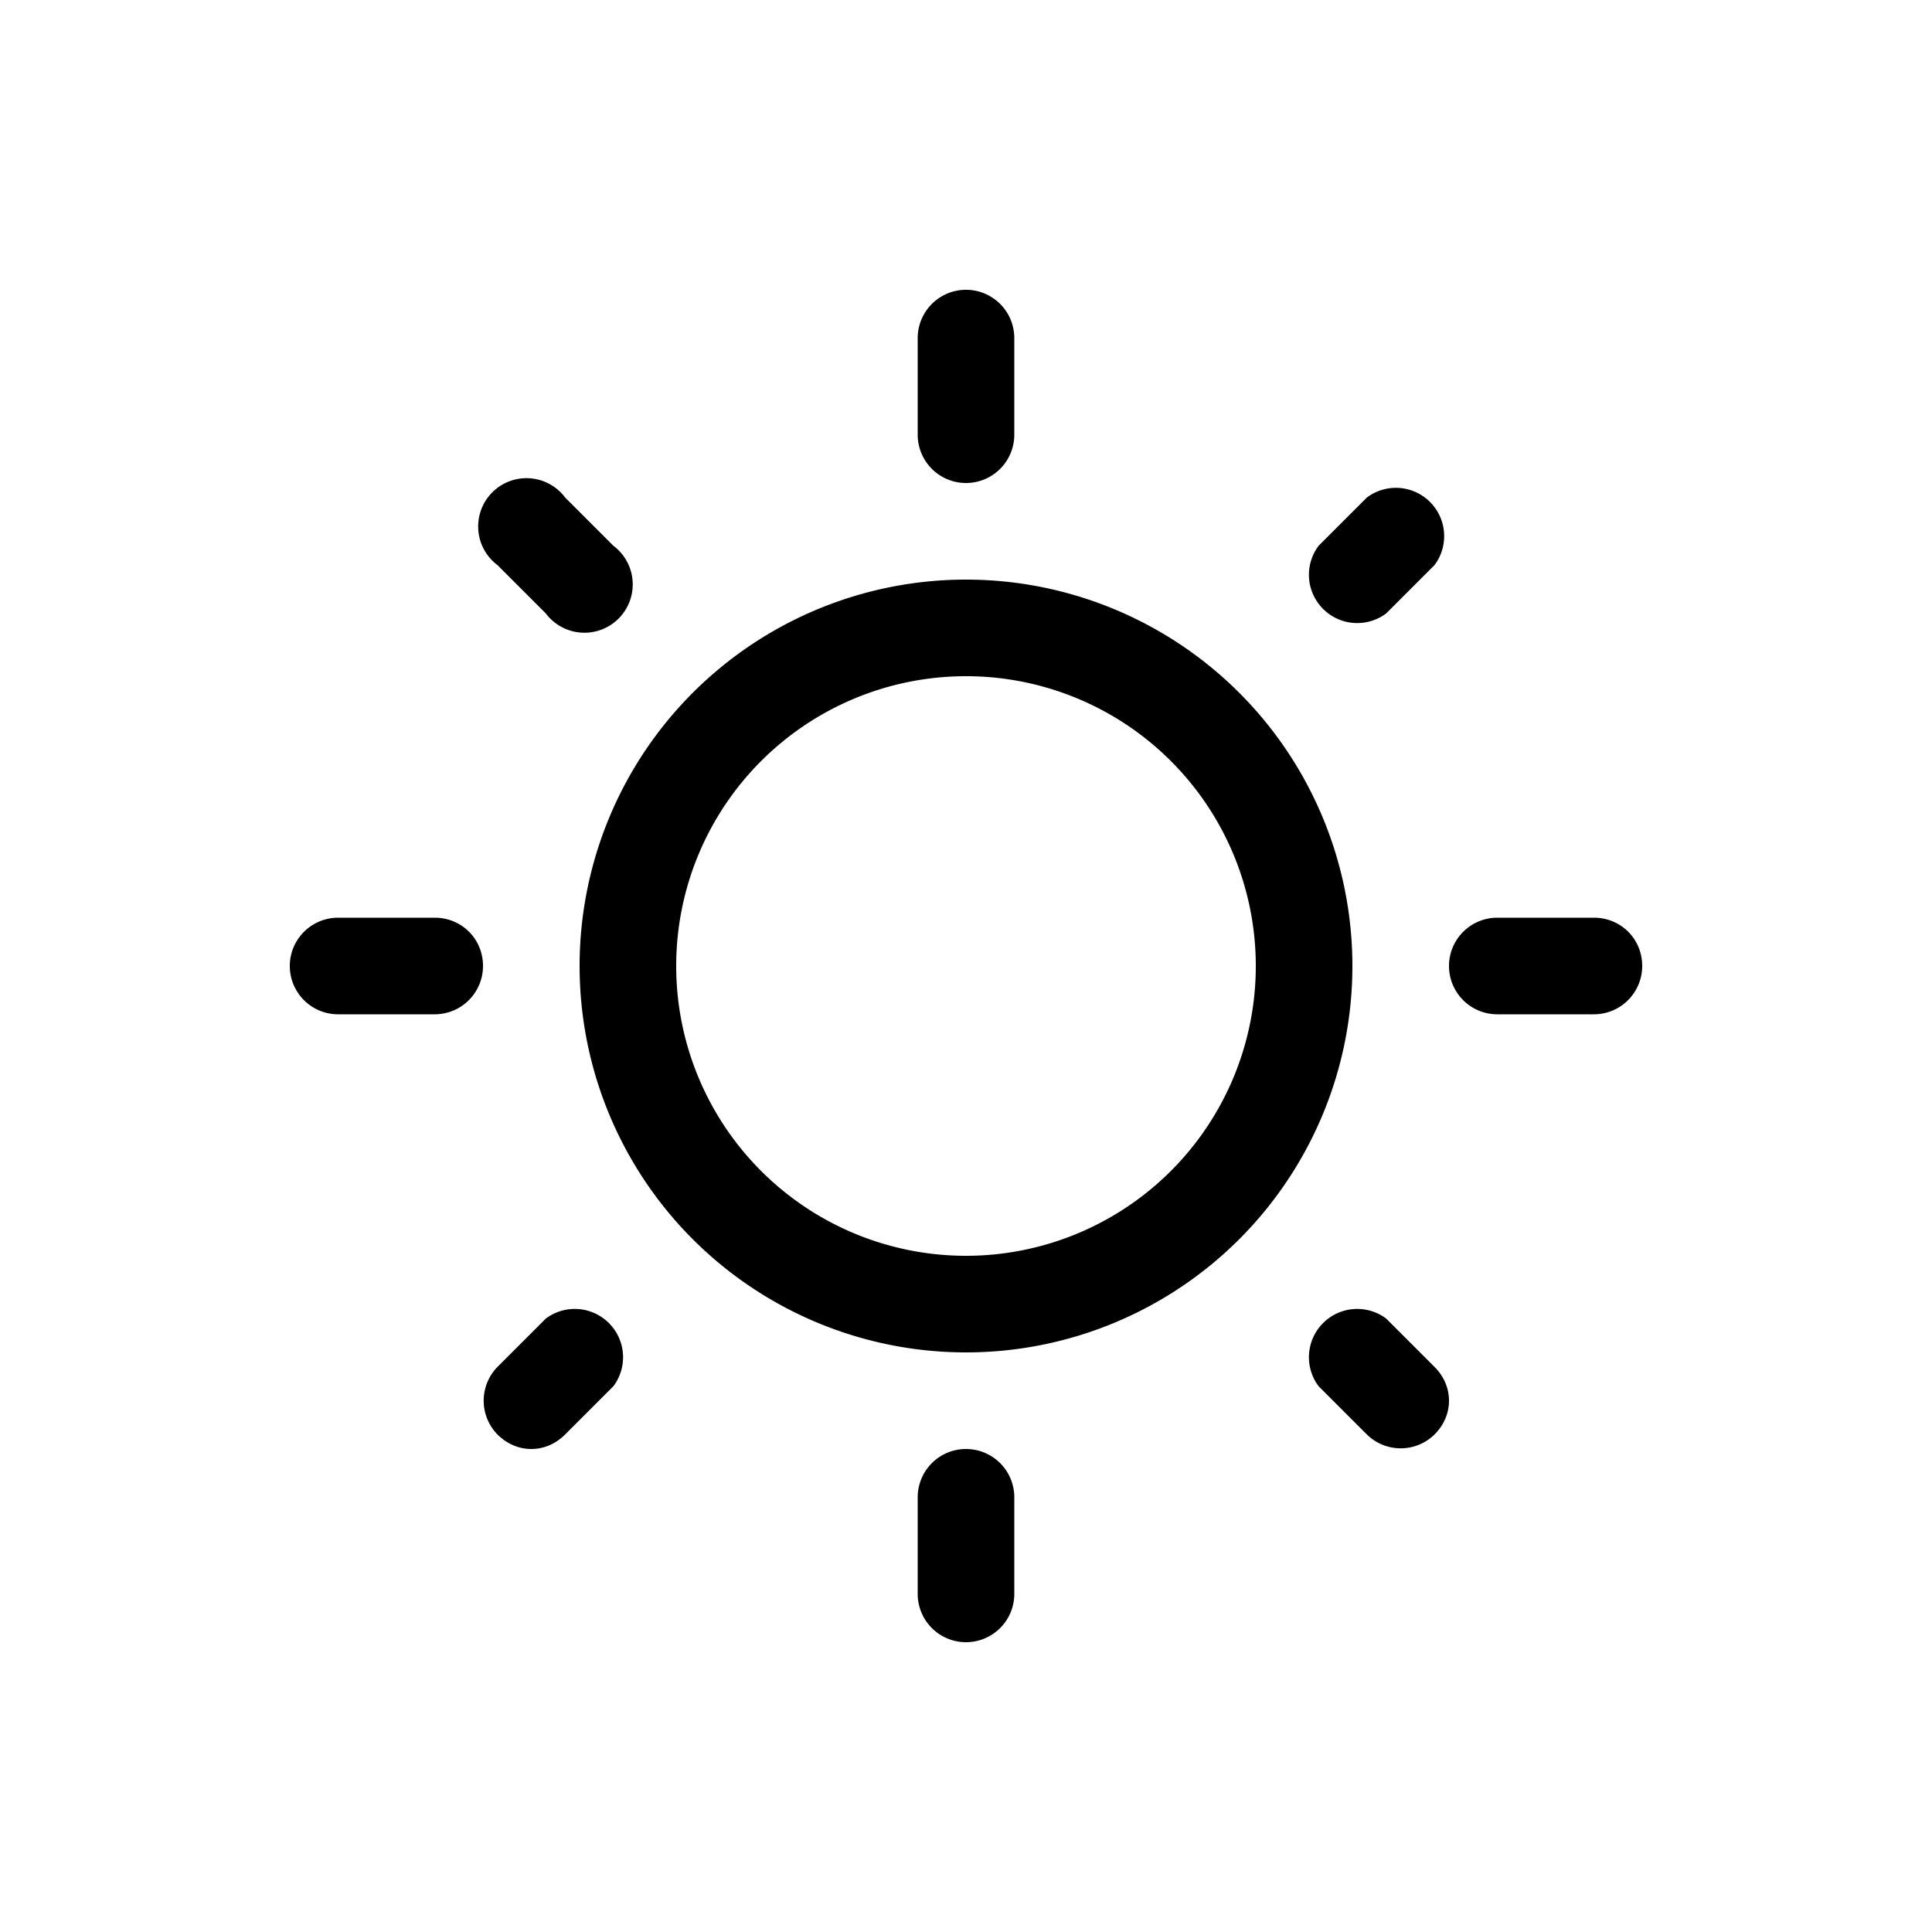 <svg width="20" height="20" viewBox="0 0 20 20" xmlns="http://www.w3.org/2000/svg"><path d="M10.5 3.5a.5.5 0 0 0-1 0v1a.5.5 0 0 0 1 0v-1ZM10 6a4 4 0 1 0 0 8 4 4 0 0 0 0-8Zm-3 4a3 3 0 1 1 6 0 3 3 0 0 1-6 0Zm10 0a.5.5 0 0 1-.5.5h-1a.5.5 0 0 1 0-1h1c.28 0 .5.22.5.5Zm-6.5 5.5a.5.5 0 0 0-1 0v1a.5.5 0 0 0 1 0v-1ZM5 10a.5.5 0 0 1-.5.5h-1a.5.5 0 0 1 0-1h1c.28 0 .5.22.5.5Zm.85-4.85a.5.5 0 1 0-.7.7l.5.5a.5.5 0 1 0 .7-.7l-.5-.5Zm-.7 9.7c.2.2.5.2.7 0l.5-.5a.5.5 0 0 0-.7-.7l-.5.5a.5.5 0 0 0 0 .7Zm9-9.7a.5.5 0 0 1 .7.7l-.5.5a.5.5 0 0 1-.7-.7l.5-.5Zm.7 9.7a.5.5 0 0 1-.7 0l-.5-.5a.5.5 0 0 1 .7-.7l.5.5c.2.2.2.5 0 .7Z"/></svg>